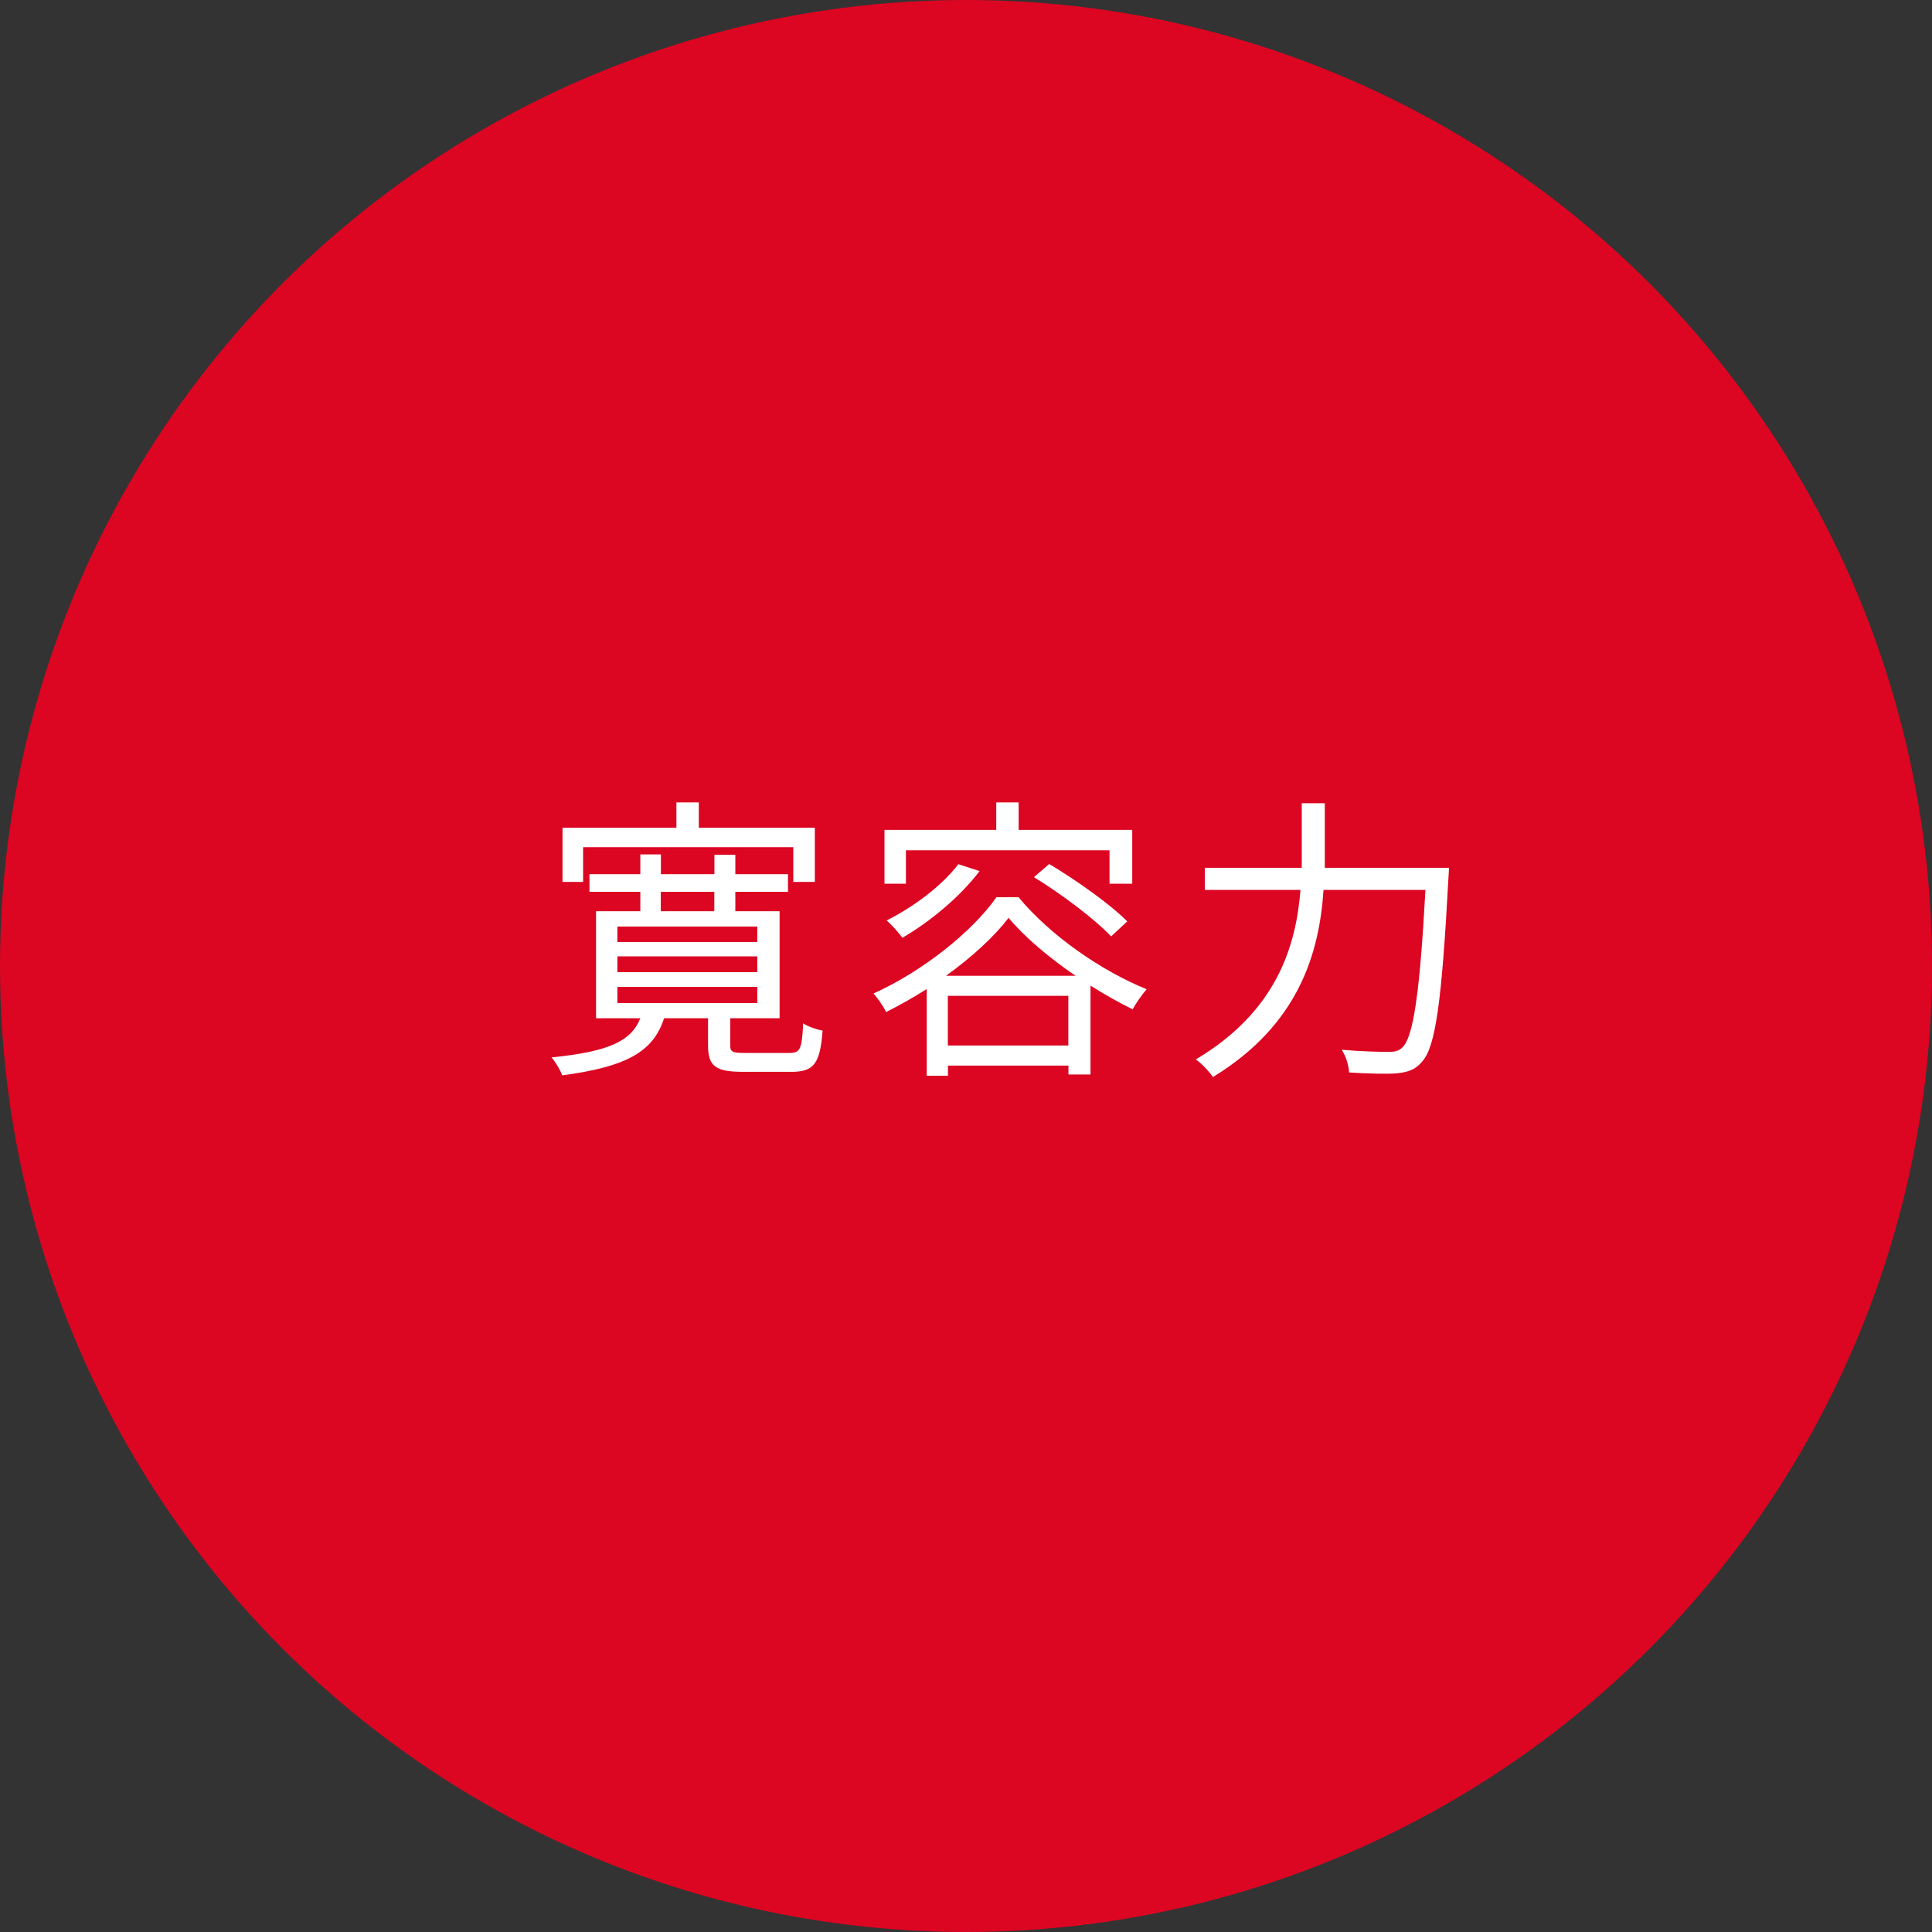 <?xml version="1.0" encoding="UTF-8"?>
<svg id="_レイヤー_2" data-name="レイヤー_2" xmlns="http://www.w3.org/2000/svg" viewBox="0 0 182 182">
  <rect x="0" y="0" width="182" height="182" fill="#333333" stroke="none"/>
  <defs>
    <style>
      .cls-1 {
        fill: #fff;
      }

      .cls-2 {
        fill: #dc0522;
      }
    </style>
  </defs>
  <g id="_内容" data-name="内容">
    <circle class="cls-2" cx="91" cy="91" r="91"/>
    <g>
      <path class="cls-1" d="M74.36,99.19c1.01,0,1.18-.31,1.3-2.79.45.31,1.27.59,1.83.68-.23,3.15-.84,3.89-2.93,3.89h-4.56c-2.62,0-3.3-.54-3.3-2.51v-2.54h-4.14c-1.01,3.1-3.41,4.56-9.6,5.38-.17-.48-.65-1.3-1.01-1.69,5.44-.54,7.52-1.55,8.37-3.69h-4.17v-10.08h4.17v-1.83h-4.79v-1.66h4.79v-1.86h1.94v1.86h5.04v-1.83h1.97v1.83h4.96v1.66h-4.96v1.83h4.17v10.08h-4.65v2.54c0,.65.2.73,1.44.73h4.14ZM54.93,83.08h-1.94v-5.1h10.73v-2.39h2.11v2.39h10.93v5.1h-2.03v-3.27h-19.8v3.27ZM58.16,88.74h13.18v-1.46h-13.18v1.46ZM58.16,91.58h13.18v-1.49h-13.18v1.49ZM58.16,94.49h13.18v-1.52h-13.18v1.52ZM62.25,85.84h5.04v-1.83h-5.04v1.83Z"/>
      <path class="cls-1" d="M95.94,84.51c2.99,3.61,7.77,6.93,12.08,8.68-.48.54-.99,1.3-1.32,1.89-1.27-.62-2.62-1.38-3.97-2.23v8.37h-2.08v-.84h-11.35v.96h-2v-8.17c-1.24.79-2.54,1.52-3.83,2.17-.23-.51-.76-1.27-1.18-1.75,4.73-2.14,9.35-5.89,11.58-9.07h2.08ZM85.35,83.25h-2.03v-5.07h10.53v-2.59h2.11v2.59h10.7v5.07h-2.14v-3.15h-19.18v3.15ZM92.28,82.06c-1.86,2.45-4.7,4.79-7.27,6.28-.31-.42-1.01-1.24-1.49-1.63,2.54-1.27,5.18-3.24,6.76-5.3l2,.65ZM101.32,91.92c-2.48-1.69-4.79-3.63-6.31-5.46-1.32,1.75-3.44,3.69-5.89,5.46h12.2ZM100.64,98.49v-4.68h-11.35v4.68h11.35ZM98.84,81.39c2.54,1.52,5.77,3.8,7.35,5.41l-1.52,1.41c-1.52-1.61-4.68-4-7.27-5.58l1.44-1.24Z"/>
      <path class="cls-1" d="M136.5,81.73s-.03.79-.06,1.1c-.62,11.55-1.21,15.75-2.45,17.15-.65.79-1.32,1.01-2.39,1.13-.99.08-2.79.03-4.51-.08-.03-.62-.28-1.52-.7-2.14,1.92.17,3.72.2,4.42.2.59,0,.96-.08,1.3-.42,1.01-.96,1.63-4.93,2.17-14.84h-9.6c-.39,5.83-2.25,12.65-10.42,17.63-.34-.51-1.1-1.32-1.61-1.66,7.63-4.54,9.44-10.7,9.86-15.97h-9.01v-2.08h9.13v-6.08h2.17v6.08h11.72Z"/>
    </g>
  </g>
</svg>